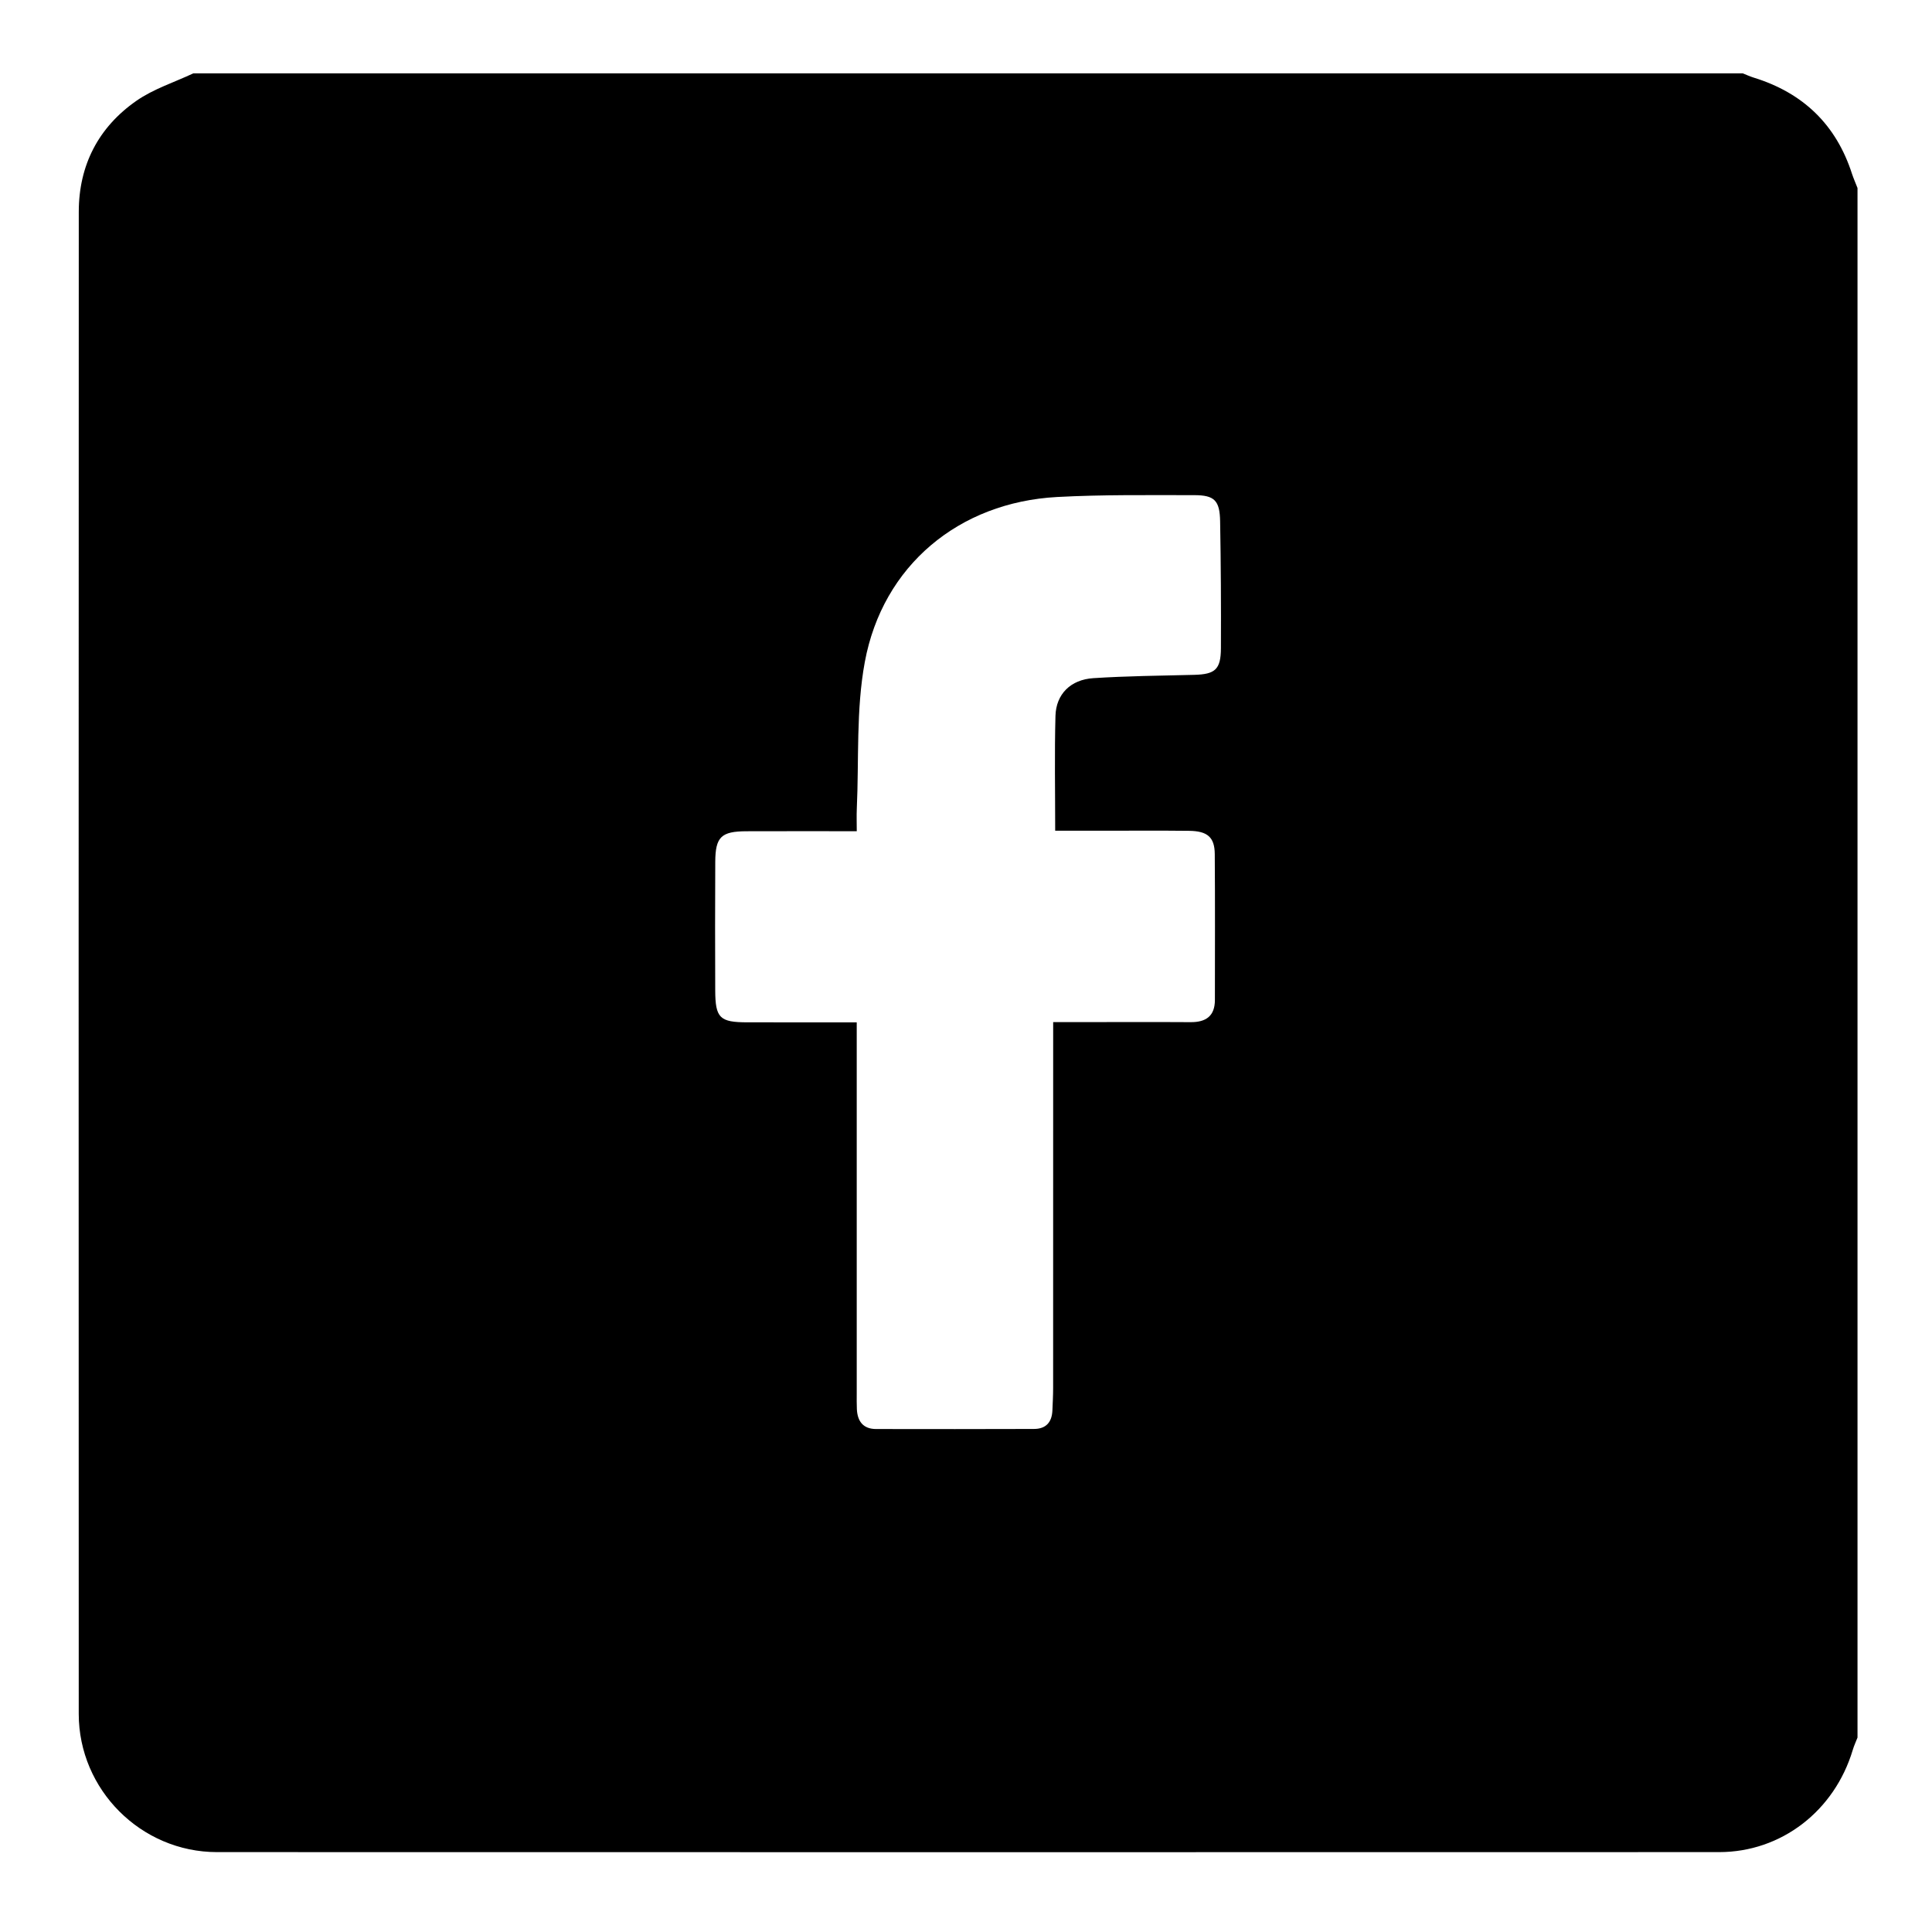<?xml version="1.0" encoding="utf-8"?>
<!-- Generator: Adobe Illustrator 26.0.2, SVG Export Plug-In . SVG Version: 6.00 Build 0)  -->
<svg version="1.1" id="Calque_1" xmlns="http://www.w3.org/2000/svg" xmlns:xlink="http://www.w3.org/1999/xlink" x="0px" y="0px"
	 viewBox="0 0 555 555" style="enable-background:new 0 0 555 555;" xml:space="preserve">
<g id="vAnuhh_00000169548173717535624240000017809026617919651971_">
	<g>
		<path d="M533.6,54.01c0,148.38,0,296.75,0,445.13c-0.46,1.19-1.01,2.36-1.37,3.58c-5.26,17.52-20.53,29.33-38.38,29.33
			c-143.85,0.03-287.69,0.04-431.54,0c-21.79-0.01-39.68-17.91-39.69-39.69c-0.04-143.85-0.04-287.69,0.01-431.54
			c0.01-13.36,5.65-24.26,16.54-31.85c4.9-3.42,10.87-5.31,16.35-7.89c148.38,0,296.75,0,445.13,0c1.04,0.41,2.05,0.88,3.11,1.21
			c14.18,4.37,23.71,13.49,28.27,27.68C532.49,51.34,533.08,52.66,533.6,54.01z M246.11,293.69c0,2.68,0,4.5,0,6.32
			c0,33.43,0,66.86,0,100.29c0,1.5-0.03,3,0.04,4.49c0.16,3.5,1.81,5.71,5.5,5.72c15.13,0.04,30.26,0.02,45.39-0.02
			c3.44-0.01,5.14-1.94,5.28-5.31c0.09-2.16,0.21-4.32,0.21-6.48c0.01-32.93,0.01-65.86,0.01-98.79c0-1.95,0-3.9,0-6.29
			c2.44,0,4.24,0,6.04,0c11.14,0,22.29-0.06,33.43,0.01c4.42,0.03,6.99-1.74,6.99-6.4c0-13.97,0.07-27.94-0.04-41.91
			c-0.04-4.81-2.09-6.59-7.35-6.65c-8.48-0.1-16.96-0.03-25.45-0.03c-4.26,0-8.52,0-13.04,0c0-11.42-0.21-22.21,0.08-32.99
			c0.17-6.25,4.35-10.42,10.89-10.84c9.61-0.62,19.26-0.71,28.9-0.95c6.08-0.15,7.71-1.52,7.74-7.67
			c0.05-12.14-0.01-24.28-0.23-36.42c-0.1-5.98-1.6-7.53-7.44-7.53c-13.13,0.01-26.29-0.18-39.39,0.53
			c-28.17,1.52-50.1,19.66-55.24,47.4c-2.54,13.72-1.66,28.08-2.3,42.15c-0.09,2.07-0.01,4.15-0.01,6.46
			c-11.11,0-21.42-0.03-31.72,0.01c-7.22,0.03-8.89,1.62-8.93,8.76c-0.07,12.31-0.05,24.61-0.01,36.92c0.03,7.98,1.28,9.2,9.24,9.21
			C224.96,293.7,235.23,293.69,246.11,293.69z"/>
	</g>
</g>
</svg>
